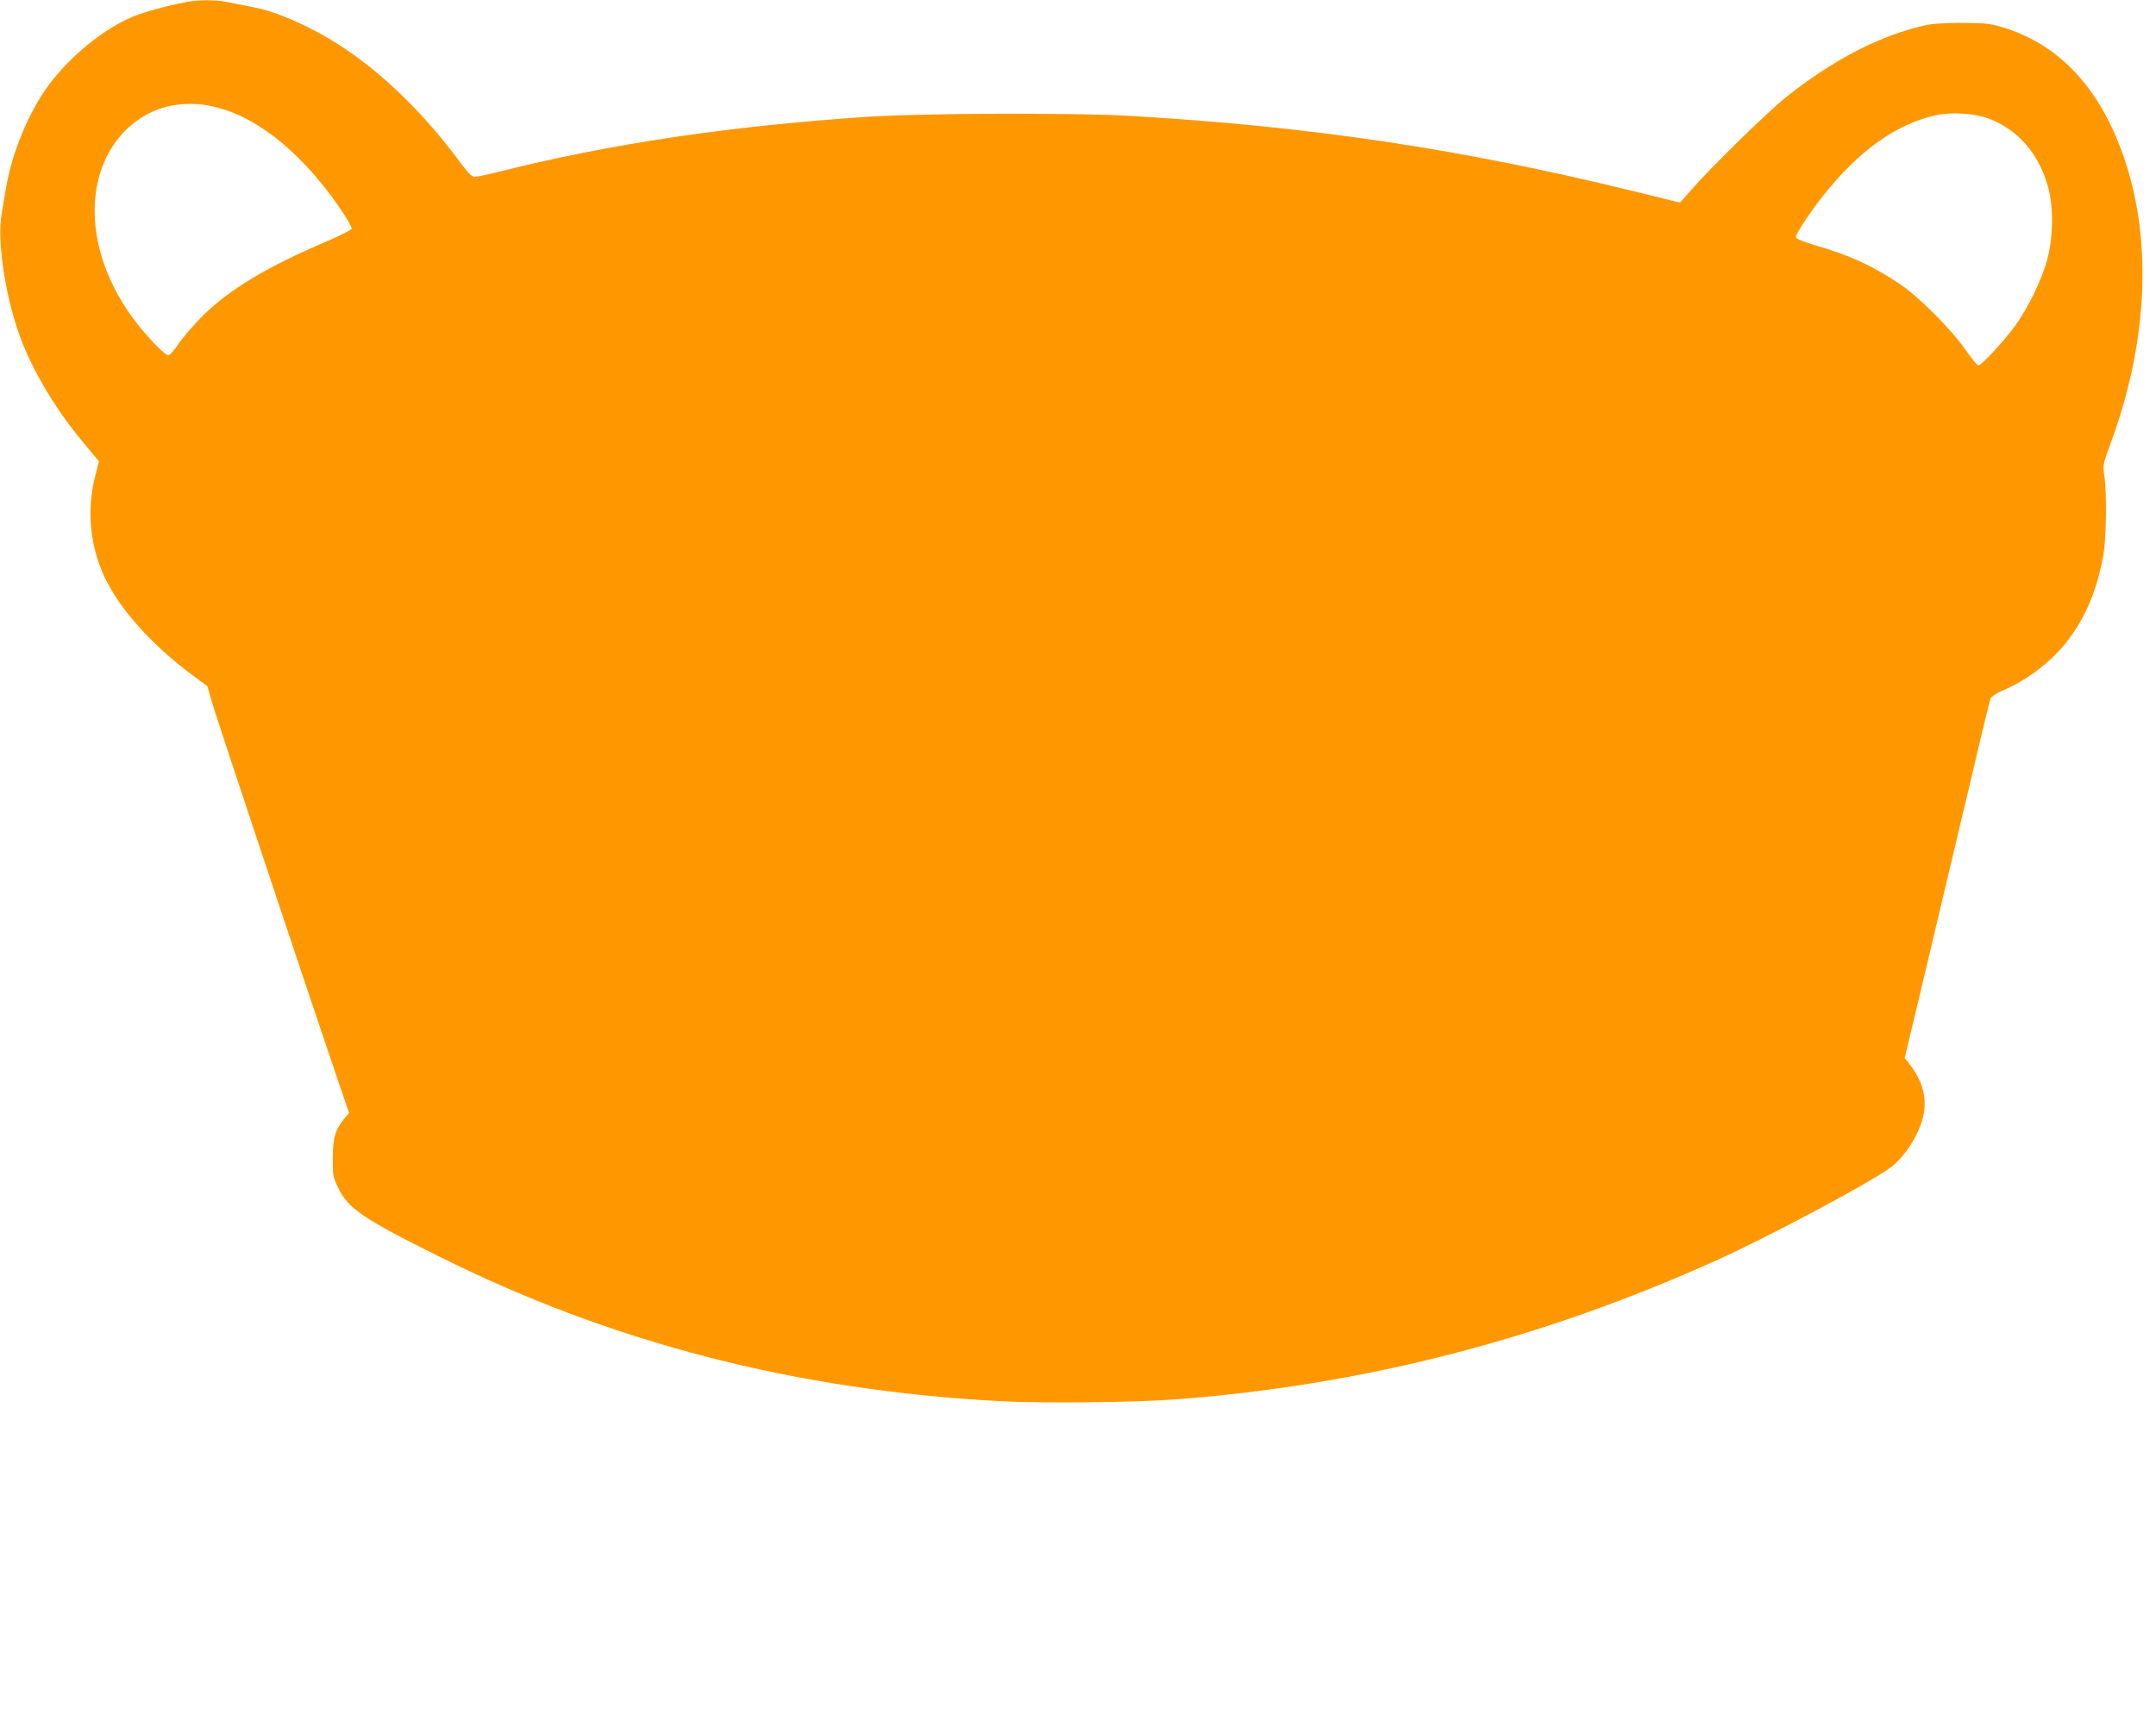 <?xml version="1.0" standalone="no"?>
<!DOCTYPE svg PUBLIC "-//W3C//DTD SVG 20010904//EN"
 "http://www.w3.org/TR/2001/REC-SVG-20010904/DTD/svg10.dtd">
<svg version="1.0" xmlns="http://www.w3.org/2000/svg"
 width="1280pt" height="1029pt" viewBox="0 0 1280 1029"
 preserveAspectRatio="xMidYMid meet">
<g transform="translate(0,1029) scale(0.1,-0.1)"
fill="#ff9800" stroke="none">
<path d="M1105 10278 c-121 -24 -246 -58 -316 -87 -171 -71 -365 -228 -496
-401 -120 -160 -222 -404 -258 -620 -9 -52 -20 -119 -25 -149 -28 -154 18
-471 102 -711 73 -208 216 -450 386 -652 l89 -107 -24 -98 c-45 -185 -31 -375
41 -552 81 -199 282 -431 541 -622 l86 -64 29 -100 c32 -108 494 -1495 691
-2077 l121 -357 -27 -33 c-54 -65 -69 -113 -69 -233 -1 -103 1 -114 30 -175
59 -125 145 -185 596 -409 1032 -516 2128 -798 3343 -862 244 -13 800 -7 1035
11 1120 85 2176 358 3220 830 294 133 866 437 1013 539 96 66 189 214 209 332
17 103 -13 200 -93 300 l-21 26 81 339 c44 187 119 501 166 699 47 198 124
522 171 720 46 198 88 368 92 378 4 11 38 32 75 48 148 63 292 175 386 299
105 140 168 291 207 495 19 101 23 376 7 482 -9 59 -8 66 34 180 225 605 254
1212 82 1710 -141 409 -382 668 -716 770 -79 24 -105 26 -243 27 -95 0 -178
-4 -215 -13 -272 -60 -552 -205 -835 -431 -108 -87 -434 -405 -556 -544 l-70
-79 -269 66 c-1026 252 -1911 385 -2995 449 -321 19 -1230 16 -1550 -5 -830
-55 -1540 -161 -2202 -328 -64 -16 -127 -29 -140 -29 -17 1 -38 21 -80 78
-273 371 -591 655 -913 812 -139 68 -235 102 -355 124 -47 9 -107 21 -133 26
-58 12 -163 11 -232 -2z m194 -629 c249 -66 516 -290 735 -619 31 -46 55 -91
54 -98 -2 -7 -66 -40 -143 -73 -364 -155 -584 -288 -745 -448 -52 -53 -116
-126 -140 -163 -25 -37 -52 -68 -61 -68 -19 0 -121 105 -192 197 -245 319
-312 697 -175 980 86 175 247 293 428 312 86 9 149 4 239 -20z m10505 -62
c176 -65 304 -212 357 -414 31 -117 29 -286 -5 -418 -33 -125 -115 -294 -197
-406 -68 -92 -196 -229 -214 -229 -6 0 -40 42 -76 93 -89 127 -280 318 -398
396 -162 107 -292 166 -496 225 -70 21 -111 38 -113 47 -3 17 85 151 166 252
209 263 429 419 662 472 94 21 227 13 314 -18z"/>
</g>
</svg>
